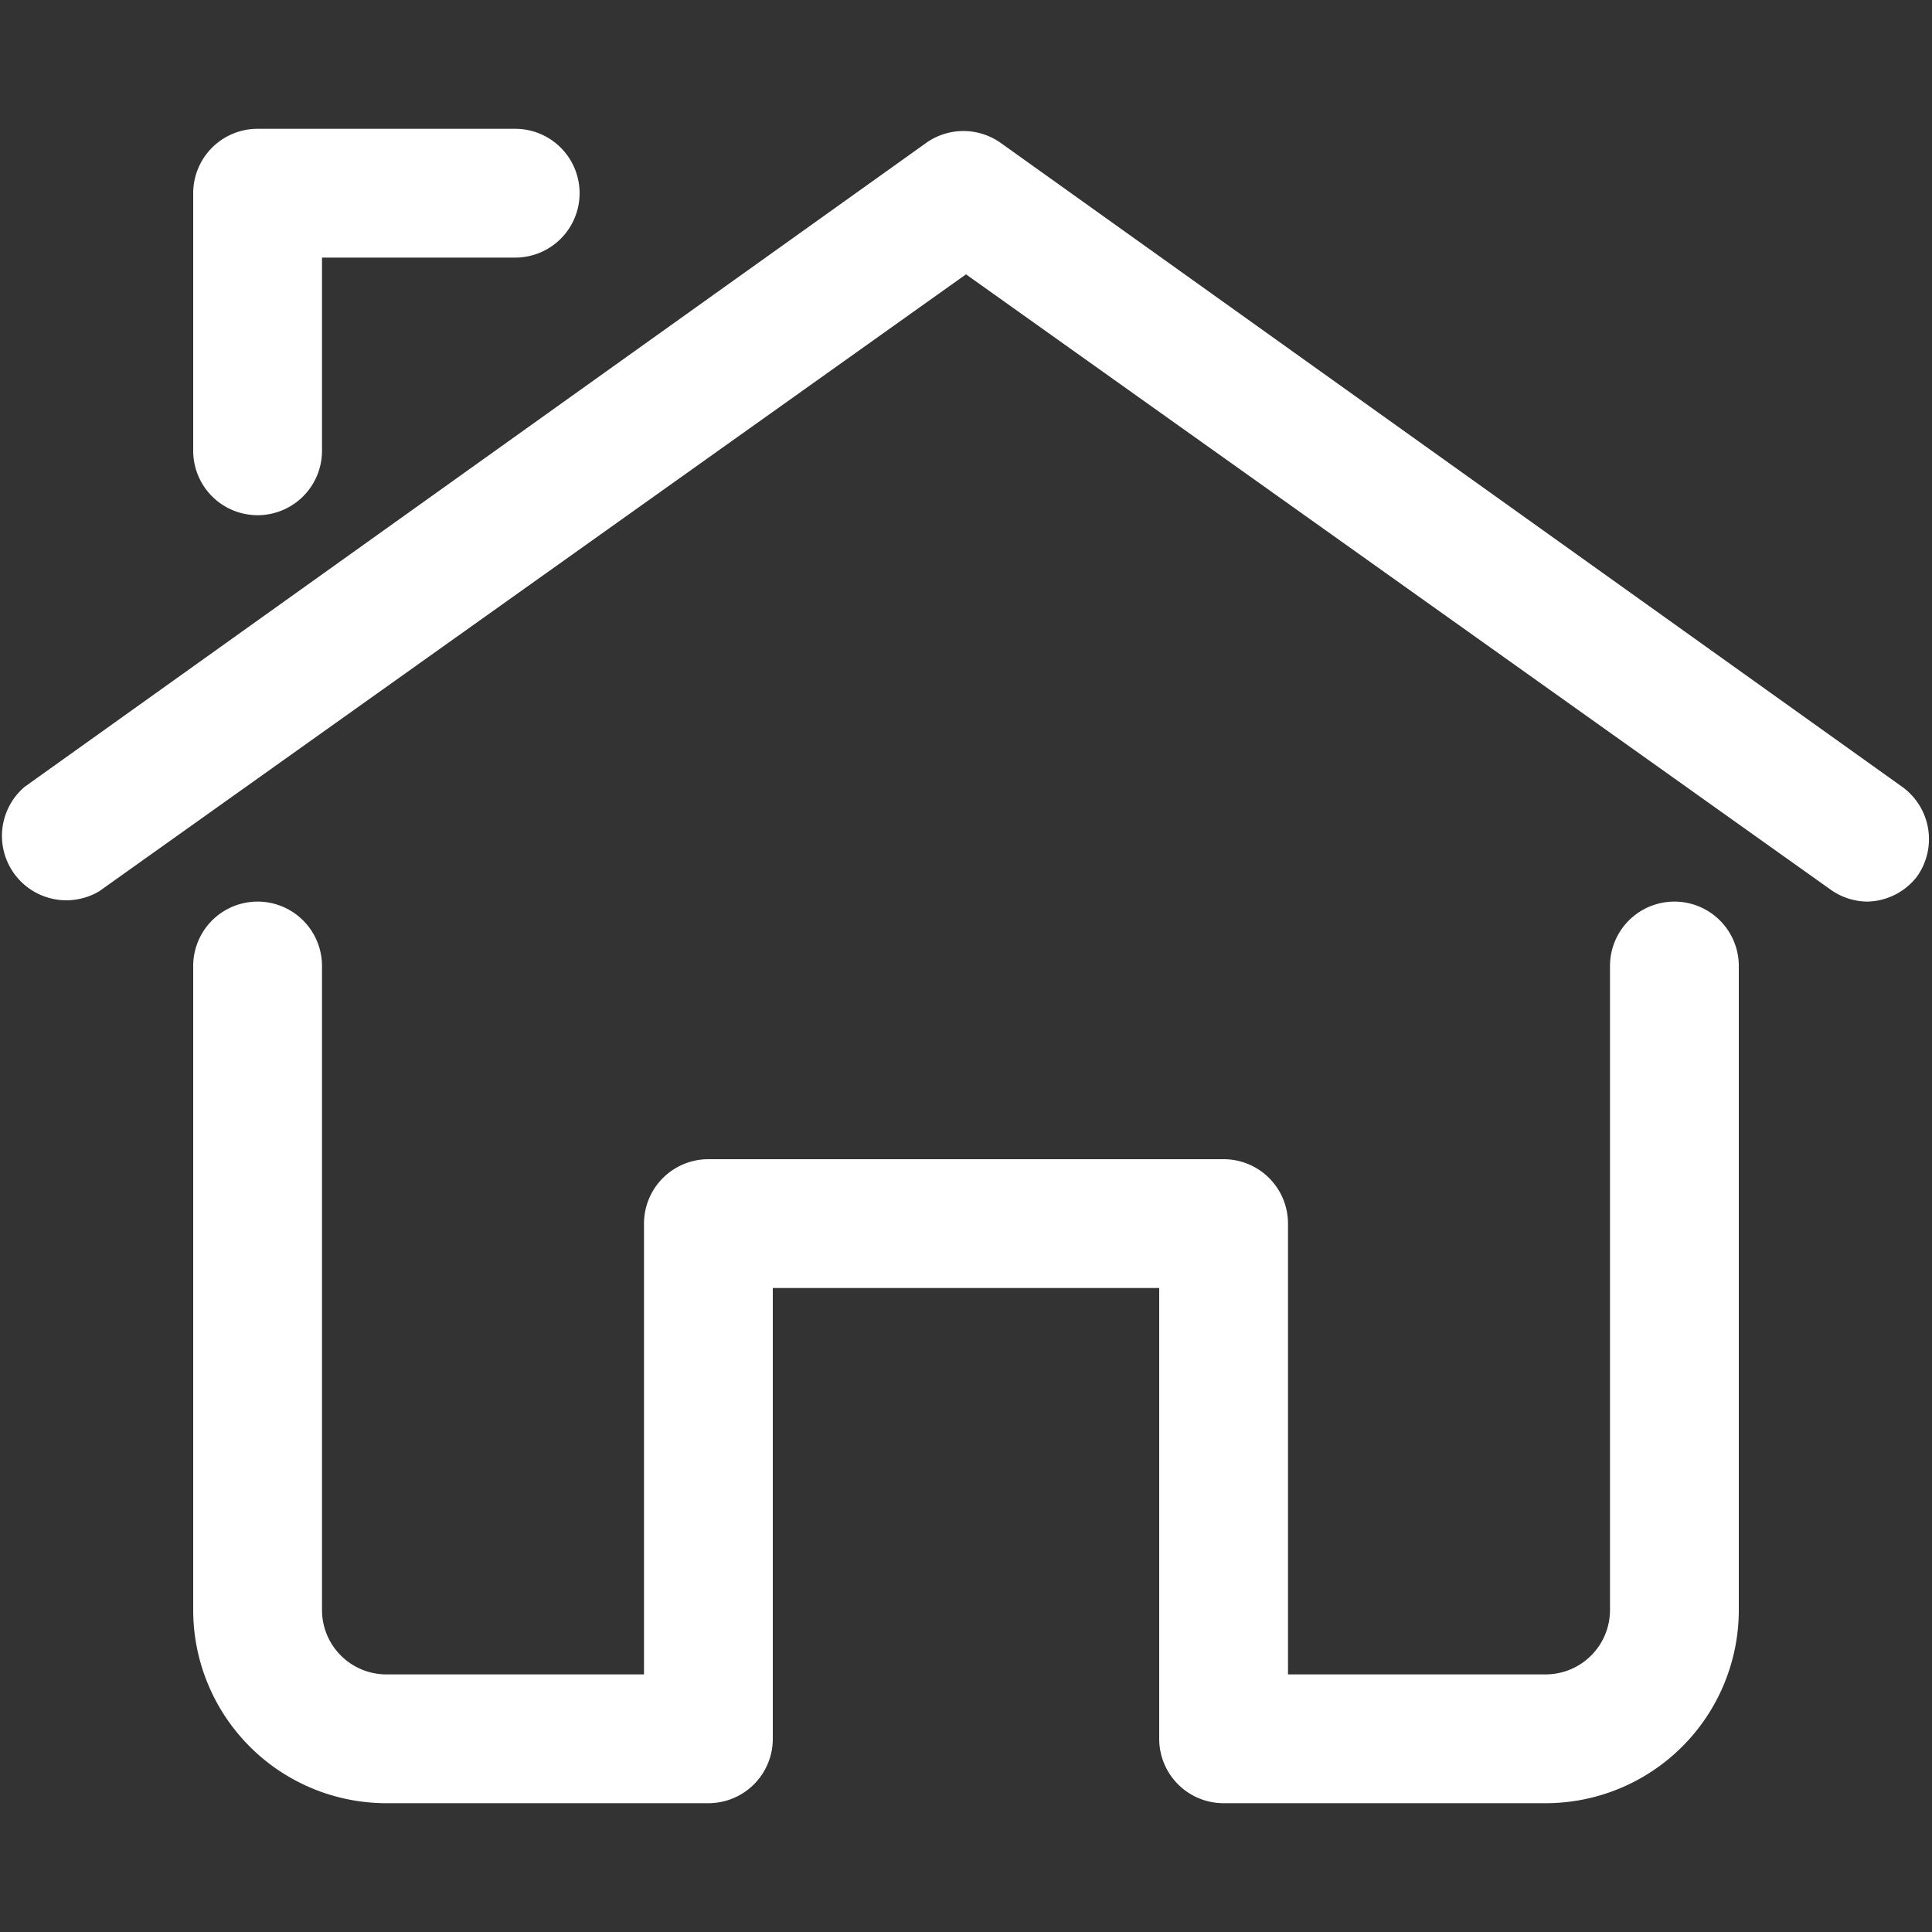 <?xml version="1.0" encoding="UTF-8"?> <svg xmlns="http://www.w3.org/2000/svg" id="Слой_1" data-name="Слой 1" viewBox="0 0 30 30"><rect x="0" y="0" width="30" height="30" fill="#333333" stroke="none"/> <defs> <style>.cls-1{fill:#fff;}</style> </defs> <path class="cls-1" d="M29,14a1,1,0,0,1-.58-.19L15,4.26,1.54,13.84A1,1,0,0,1,.38,12.22l14-10a1,1,0,0,1,1.16,0l14,10a1,1,0,0,1,.22,1.4A1,1,0,0,1,29,14Z"></path> <path class="cls-1" d="M4,8A1,1,0,0,1,3,7V3A1,1,0,0,1,4,2H8A1,1,0,0,1,8,4H5V7A1,1,0,0,1,4,8Z"></path> <path class="cls-1" d="M24,28H19a1,1,0,0,1-1-1V20H12v7a1,1,0,0,1-1,1H6a3,3,0,0,1-3-3V15a1,1,0,0,1,2,0V25a1,1,0,0,0,1,1h4V19a1,1,0,0,1,1-1h8a1,1,0,0,1,1,1v7h4a1,1,0,0,0,1-1V15a1,1,0,0,1,2,0V25A3,3,0,0,1,24,28Z"></path> </svg> 